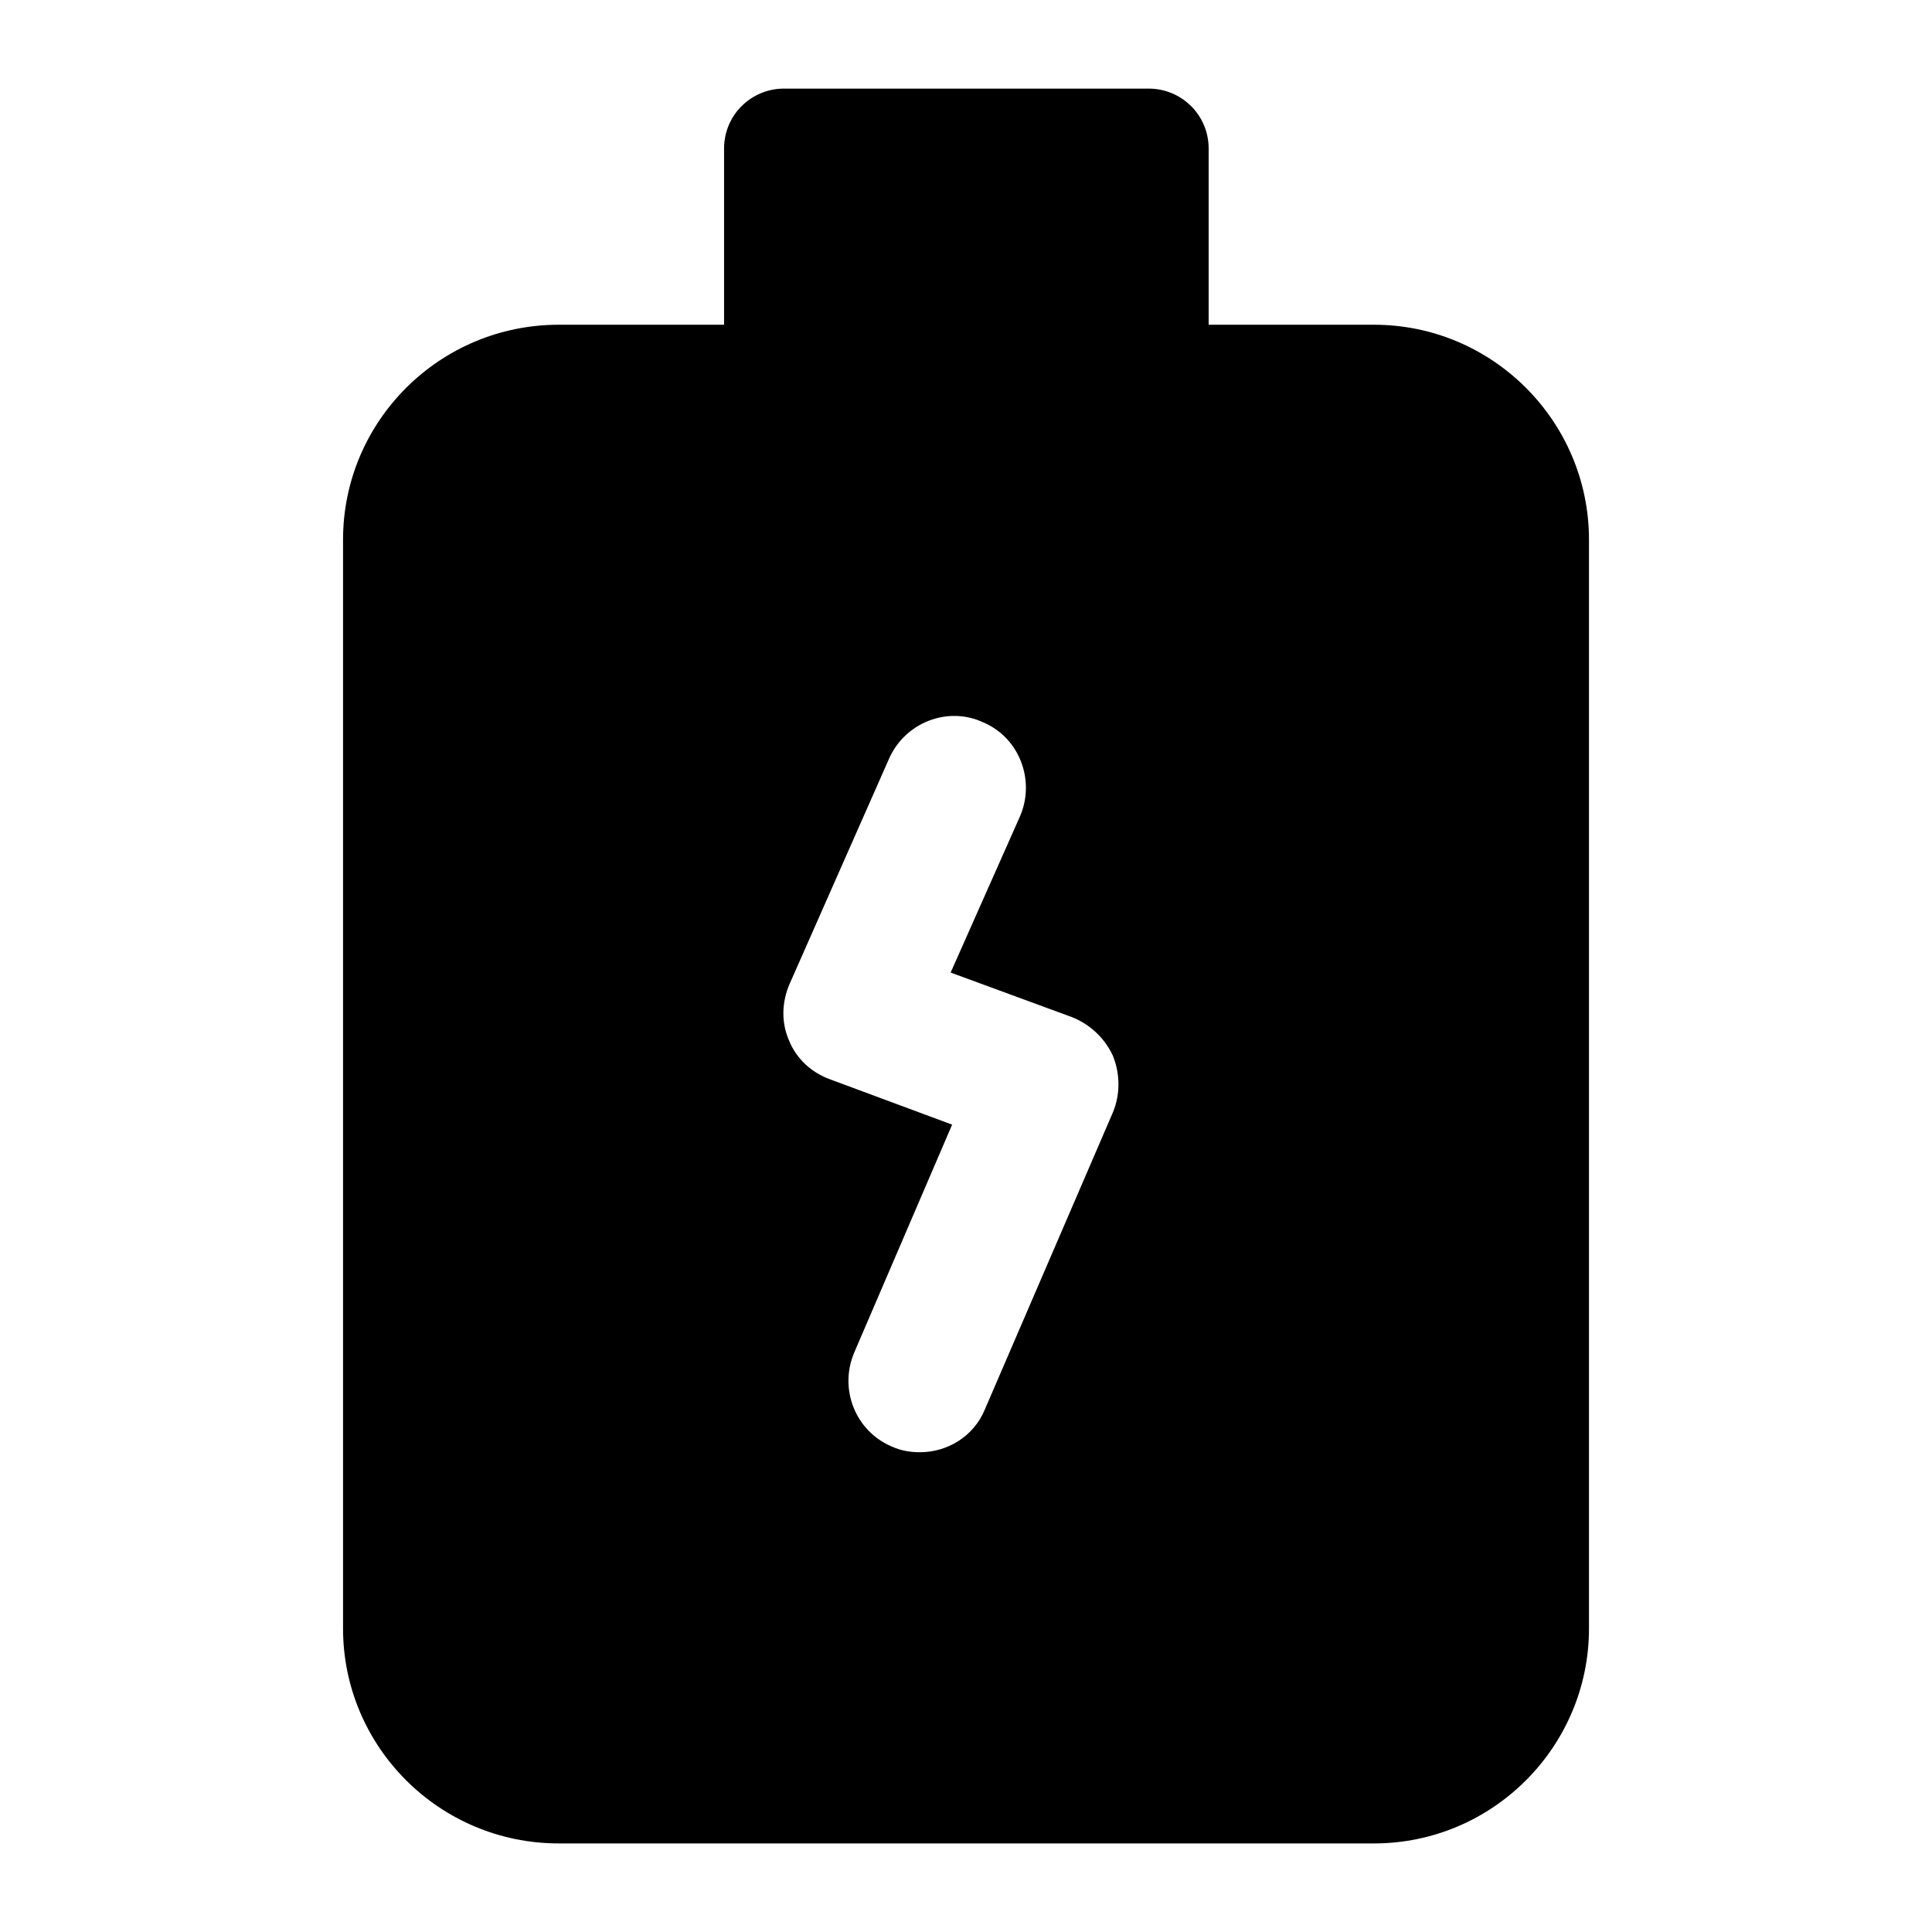 <?xml version="1.0" encoding="UTF-8"?>
<!-- Uploaded to: ICON Repo, www.svgrepo.com, Generator: ICON Repo Mixer Tools -->
<svg fill="#000000" width="800px" height="800px" version="1.1" viewBox="144 144 512 512" xmlns="http://www.w3.org/2000/svg">
 <path d="m448.42 167.48h-96.648c-8.699 0-15.887 6.996-15.887 15.887v46.688l-43.816 0.004c-31.586 0-57.16 25.578-57.16 56.969v288.53c0 31.391 25.574 56.969 57.16 56.969h216.06c31.391 0 56.969-25.578 56.969-56.969v-288.53c0-31.391-25.578-56.969-56.969-56.969h-43.824v-46.691c0-8.887-7.184-15.887-15.883-15.887zm-9.473 271.27-33.91 78.672c-2.906 7.172-9.883 11.434-17.246 11.434-2.516 0-5.039-0.387-7.555-1.551-9.496-4.07-13.949-15.113-9.883-24.805l25.969-60.457-32.363-12.016c-4.844-1.746-8.914-5.426-10.848-10.27-2.133-4.844-1.941-10.27 0.188-15.113l26.355-59.684c4.262-9.492 15.5-13.949 24.996-9.492 9.496 4.07 13.758 15.309 9.688 24.805l-18.406 41.465 32.164 11.82c4.844 1.938 8.719 5.617 10.852 10.27 1.938 4.848 1.938 10.273 0 14.922z"/>
</svg>